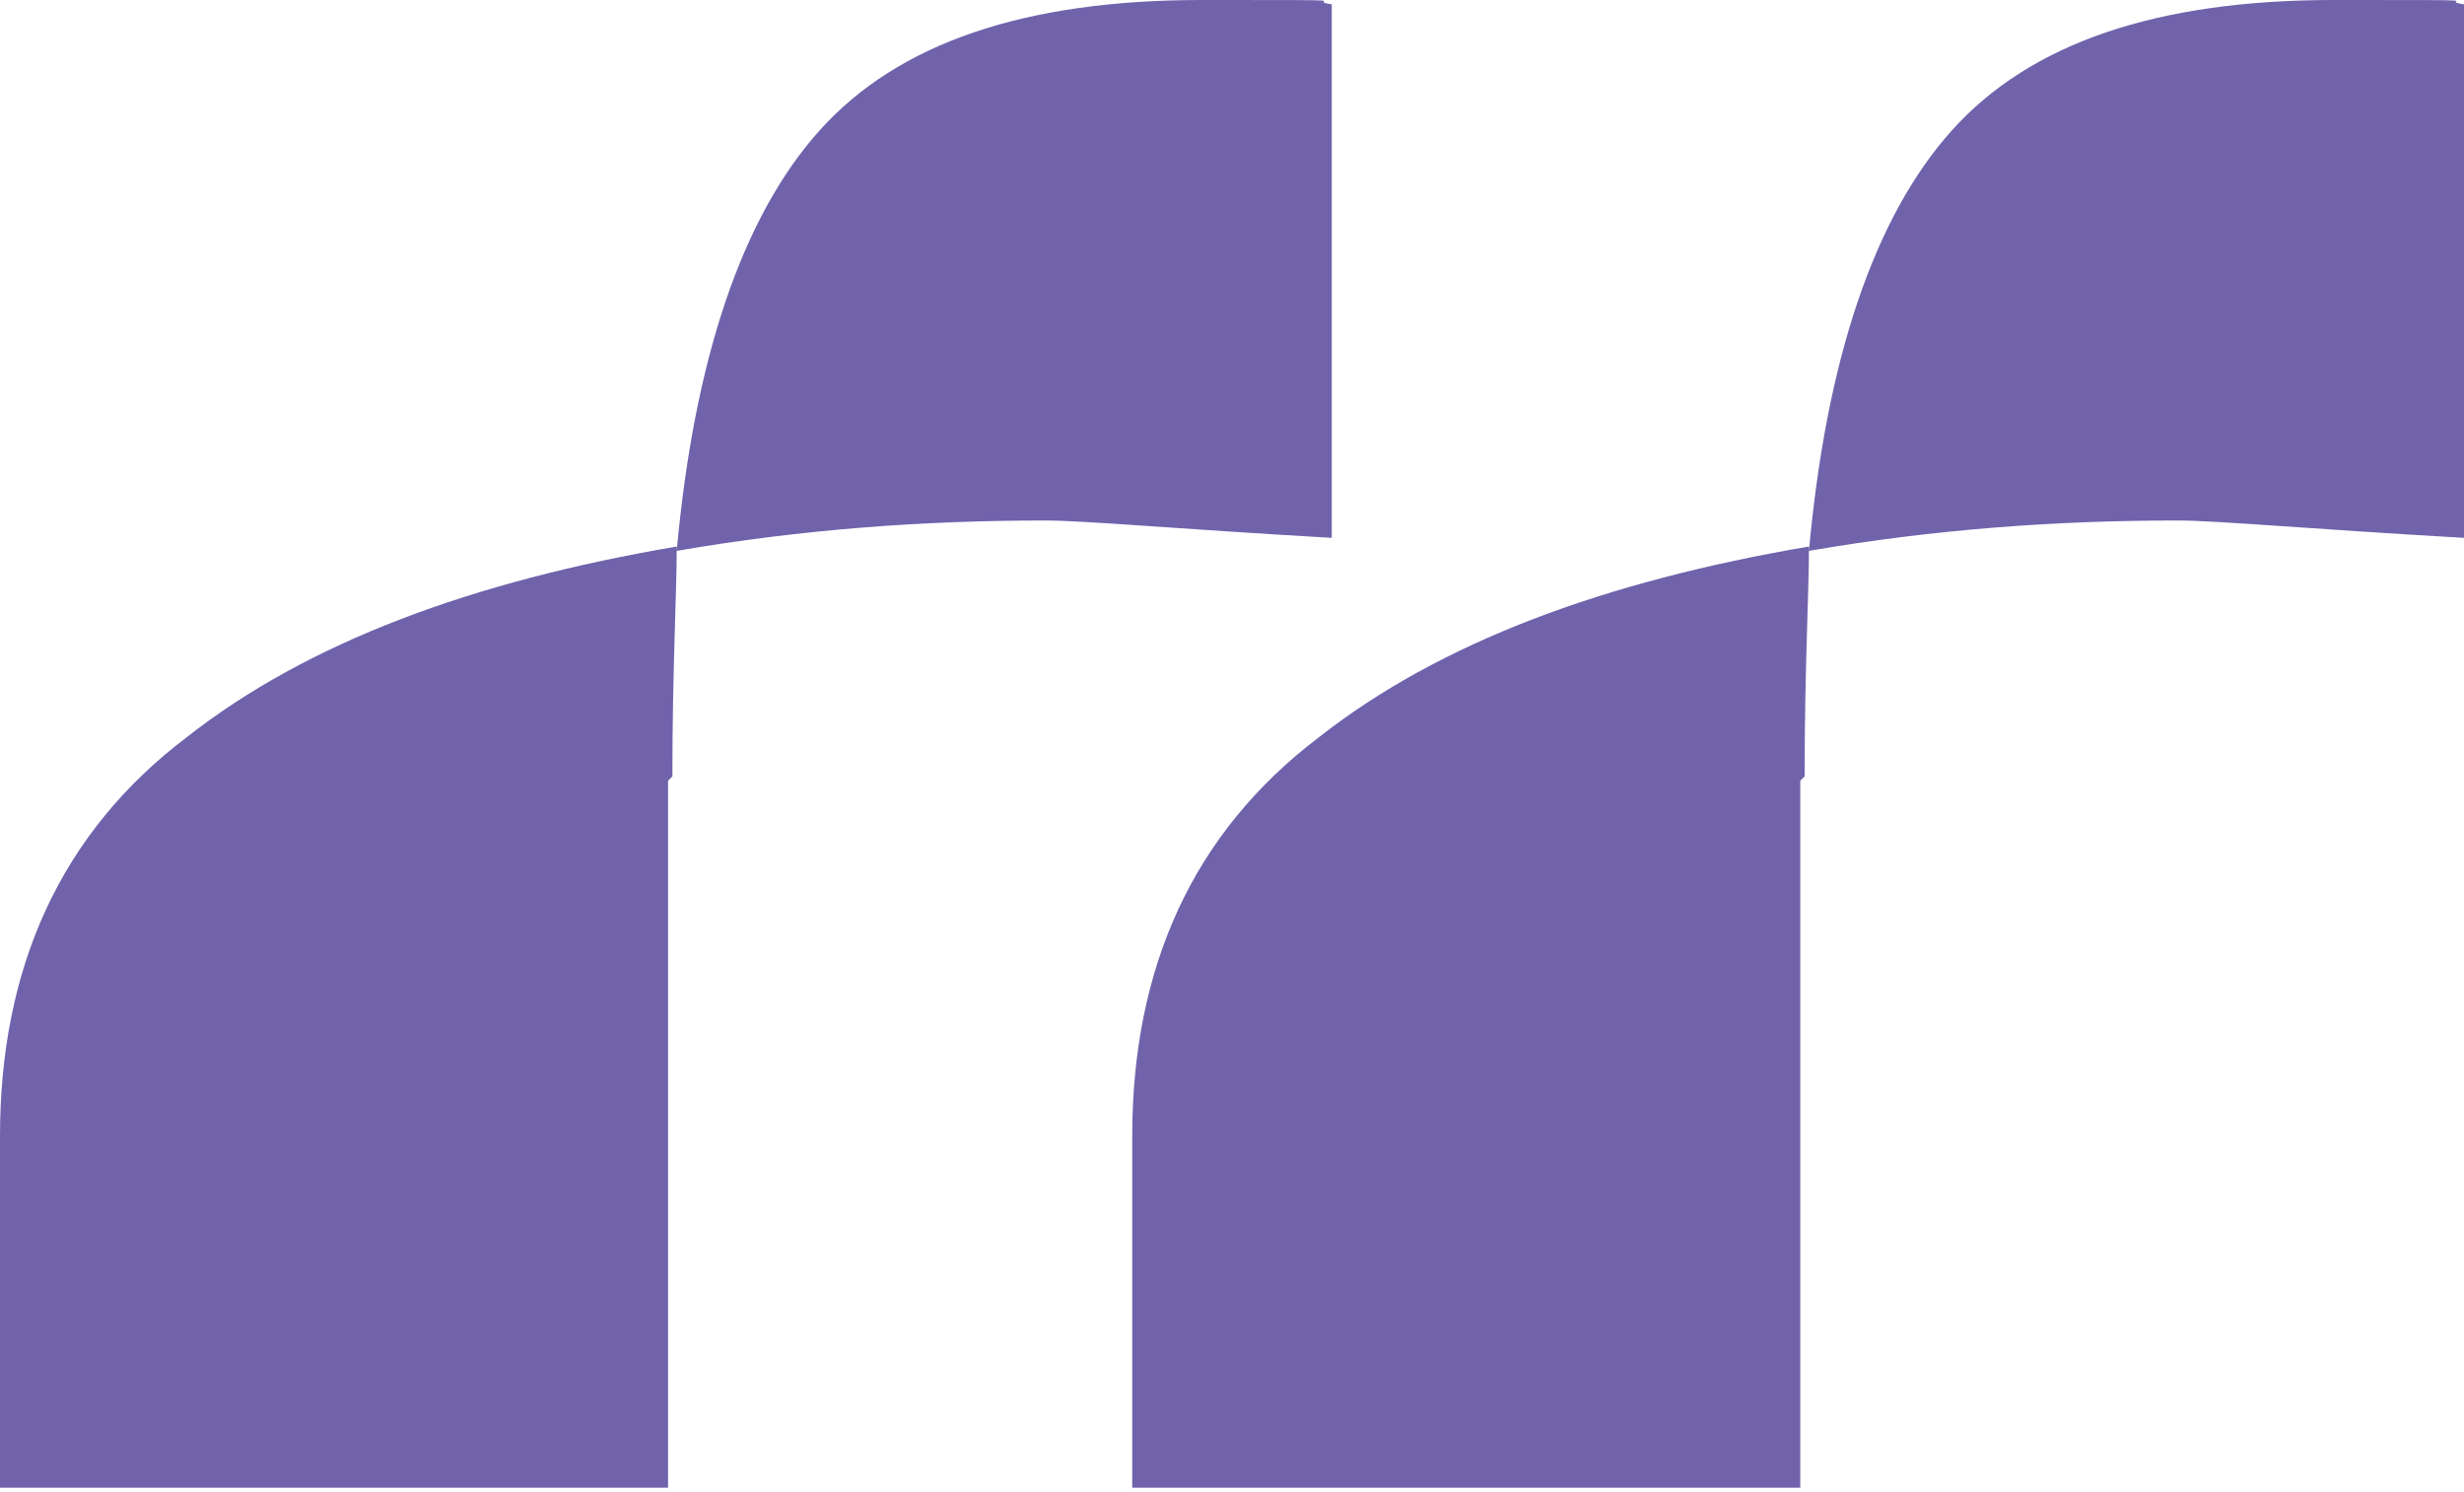 <?xml version="1.0" encoding="UTF-8"?>
<svg xmlns="http://www.w3.org/2000/svg" id="Layer_1" version="1.1" viewBox="0 0 56.8 34.4">
  <path d="M15.4,18v16.3H0v-8.1c0-3.9,1.4-7,4.3-9.2,2.8-2.2,6.6-3.6,11.3-4.4,0,1.1-.1,2.8-.1,5.3ZM30.7,12.4c-3.5-.2-5.7-.4-6.6-.4-2.8,0-5.6.2-8.5.7.4-4.4,1.5-7.7,3.3-9.7,1.8-2,4.7-3,8.8-3s2.3,0,3,.1v12.3ZM41.5,18v16.3h-15.4v-8.1c0-3.9,1.4-7,4.3-9.2,2.8-2.2,6.6-3.6,11.3-4.4,0,1.1-.1,2.8-.1,5.3ZM56.8,12.4c-3.5-.2-5.7-.4-6.6-.4-2.8,0-5.6.2-8.5.7.4-4.4,1.5-7.7,3.3-9.7,1.8-2,4.7-3,8.8-3s2.3,0,3,.1v12.3Z" fill="#7063ac"></path>
</svg>
